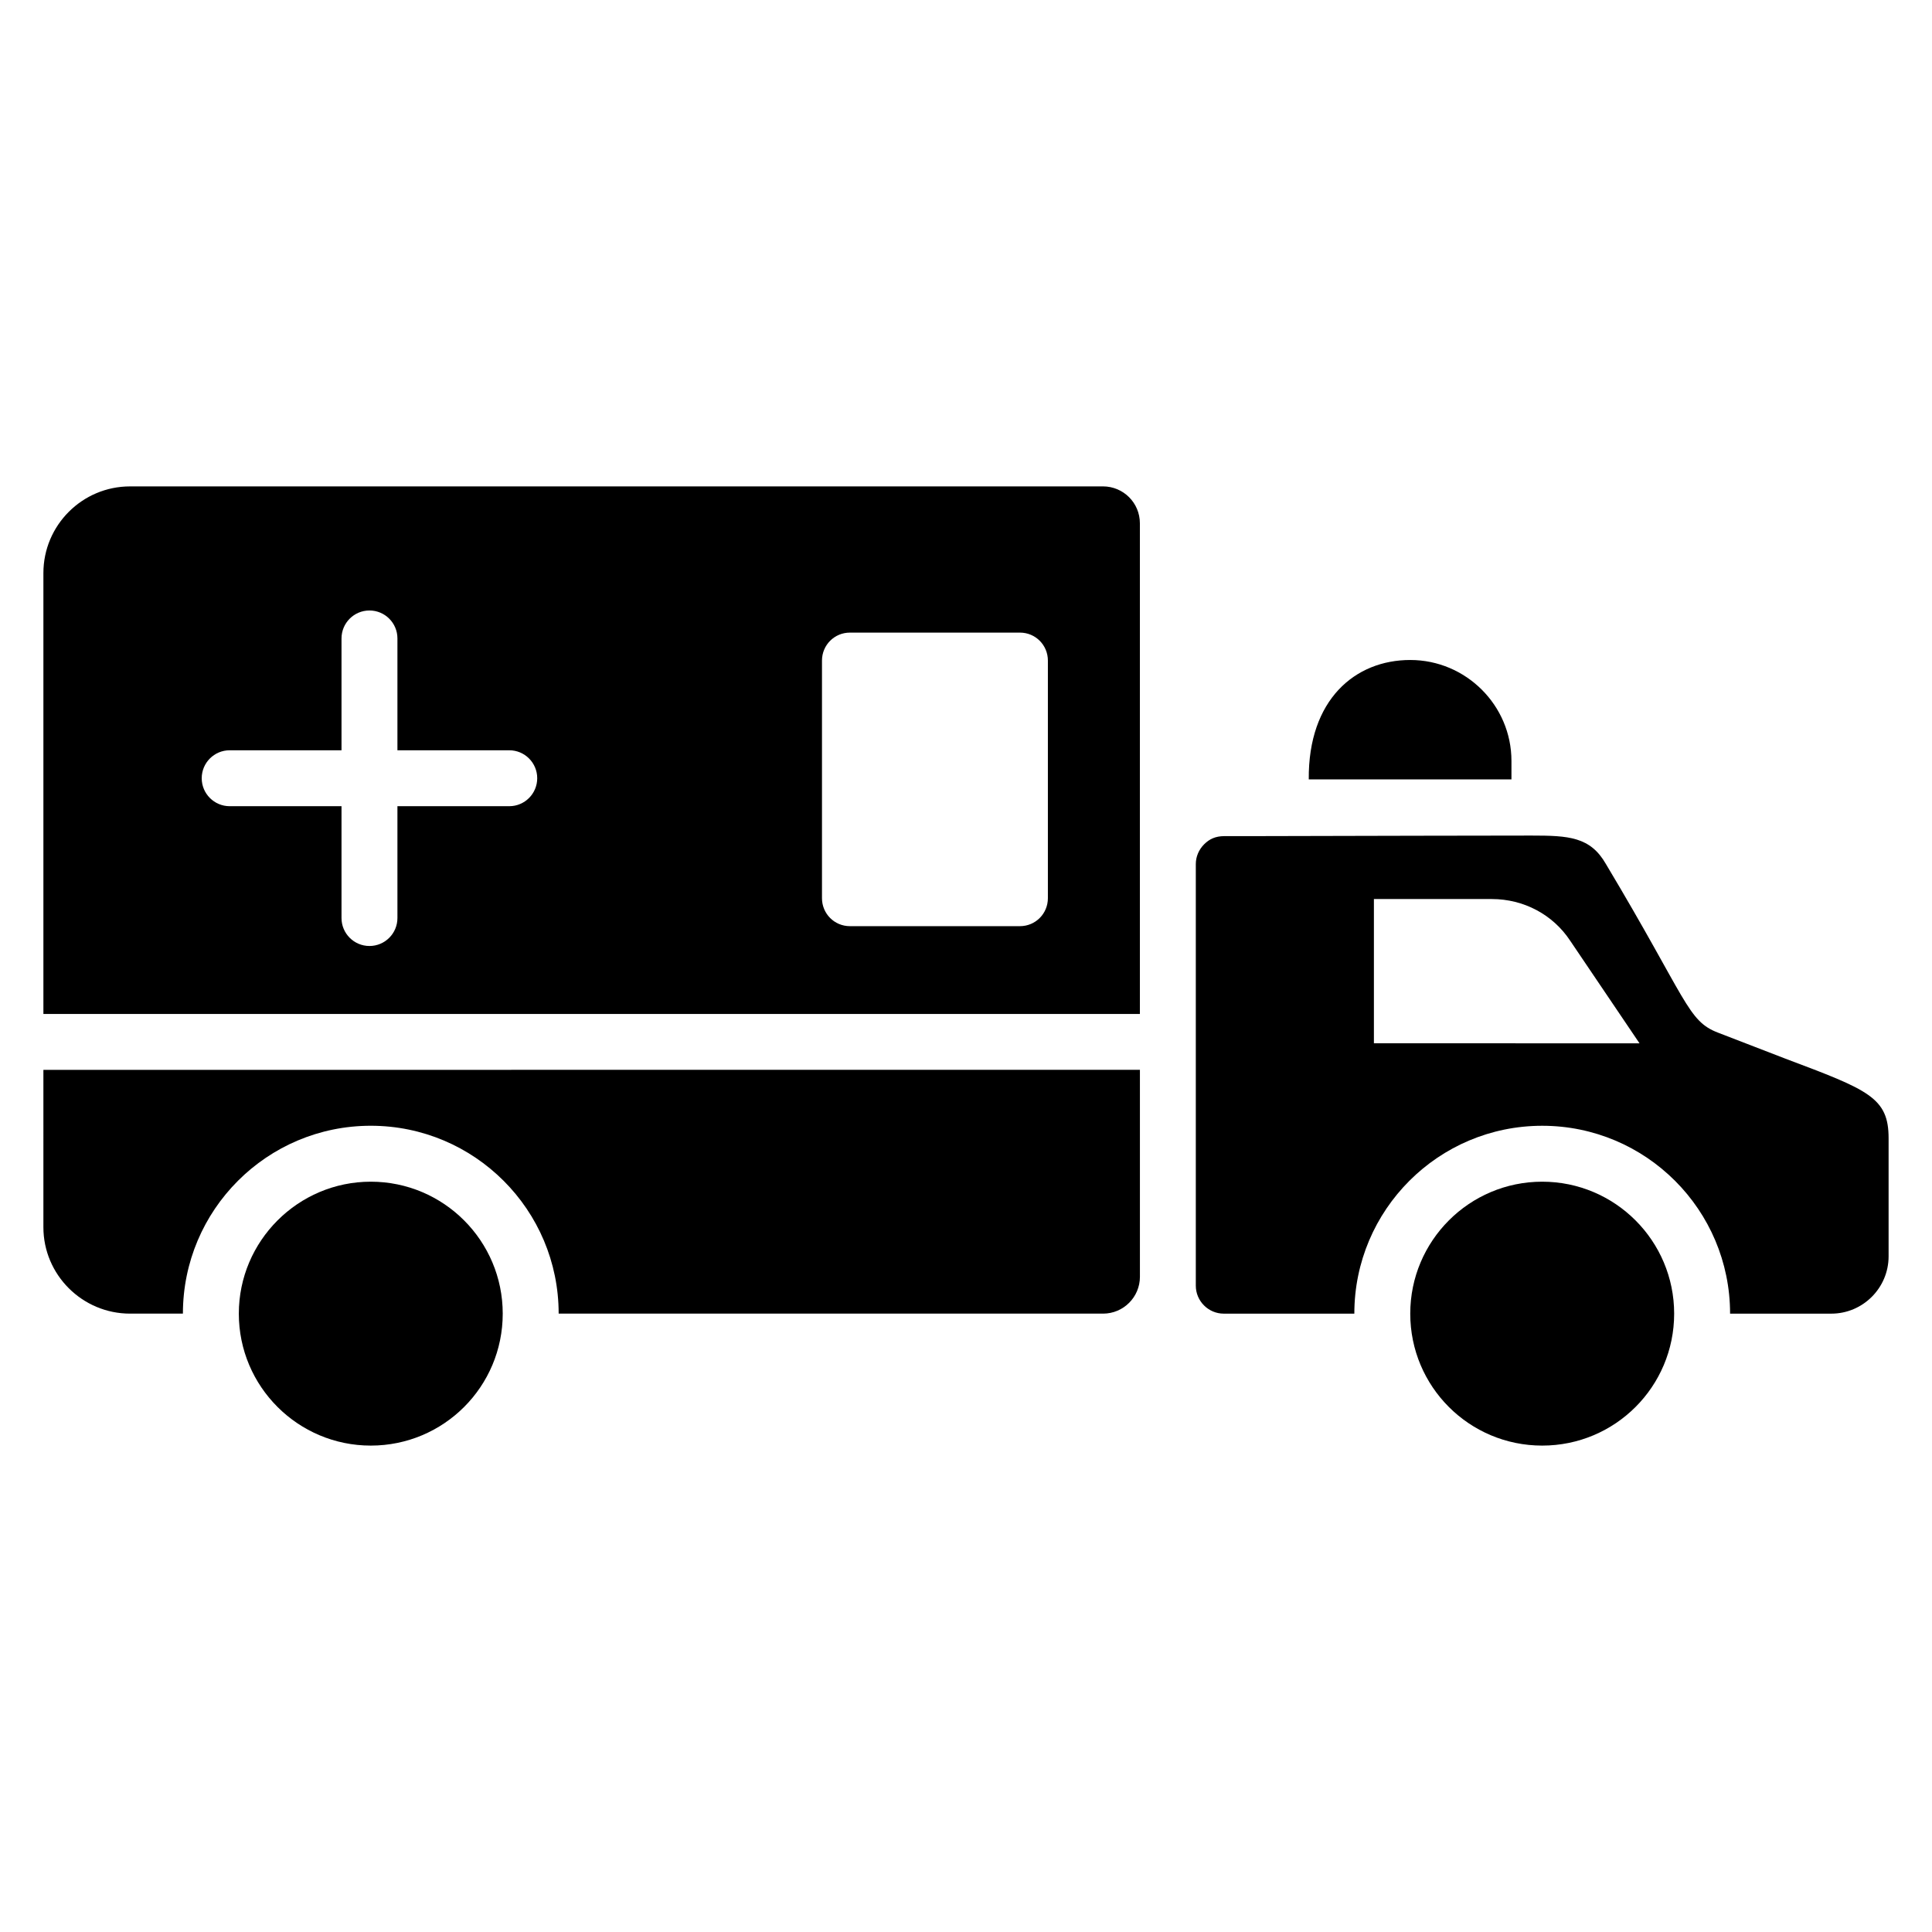 <?xml version="1.0" encoding="UTF-8"?>
<!-- Uploaded to: ICON Repo, www.svgrepo.com, Generator: ICON Repo Mixer Tools -->
<svg fill="#000000" width="800px" height="800px" version="1.1" viewBox="144 144 512 512" xmlns="http://www.w3.org/2000/svg">
 <g>
  <path d="m544.55 345.65c0-14.742-12.078-26.746-26.82-26.746-14.645 0-27.07 10.527-26.895 31.637h53.715z"/>
  <path d="m617.16 424.56c-4.816-1.852-10.742-4.148-17.855-6.891-8.148-3.113-8.074-8.52-29.711-44.676-4.148-7.262-9.93-7.559-19.781-7.559 0 0-54.16 0.074-74.09 0.148h-7.262c-2.297 0-3.926 0.742-5.336 2.148-1.406 1.406-2.223 3.262-2.223 5.262v111.73c0 4.074 3.336 7.41 7.41 7.41h34.602c0-27.488 22.301-49.789 49.789-49.789s49.789 22.301 49.789 49.789h26.82c8.371 0 15.188-6.816 15.188-15.188v-31.266c0-10.816-5.262-12.816-27.34-21.117zm-109.06-4.074v-38.23h31.266c8.371 0 16.152 4.074 20.746 11.039l18.375 27.191z"/>
  <path d="m552.7 457.16c-19.336 0-34.969 15.707-34.969 34.969 0 19.336 15.633 34.969 34.969 34.969 19.336 0 34.969-15.633 34.969-34.969 0-19.262-15.633-34.969-34.969-34.969z"/>
  <path d="m242.26 457.16c-19.262 0-34.969 15.707-34.969 34.969 0 19.336 15.707 34.969 34.969 34.969 19.336 0 34.969-15.633 34.969-34.969 0-19.262-15.633-34.969-34.969-34.969z"/>
  <path d="m436.3 272.9h-257.83c-12.672 0-22.969 10.297-22.969 22.969v116.84h290.58v-130.03c0-5.41-4.371-9.781-9.781-9.781zm-157.34 84.75h-29.637v29.637c0 4.09-3.316 7.41-7.41 7.41-4.09 0-7.41-3.316-7.41-7.41v-29.637h-29.637c-4.09 0-7.41-3.316-7.41-7.41 0-4.09 3.316-7.41 7.41-7.41h29.637v-29.637c0-4.09 3.316-7.41 7.41-7.41 4.09 0 7.41 3.316 7.41 7.41v29.637h29.637c4.09 0 7.41 3.316 7.41 7.41-0.004 4.09-3.32 7.41-7.41 7.41zm142.74 24.383c0 4.074-3.262 7.41-7.41 7.41h-45.047c-4.148 0-7.41-3.336-7.41-7.41v-62.977c0-4.074 3.262-7.41 7.41-7.41h45.047c4.148 0 7.41 3.332 7.41 7.41z"/>
  <path d="m155.5 469.23c0 12.594 10.297 22.895 22.969 22.895h14.004c0-27.488 22.301-49.789 49.789-49.789s49.789 22.301 49.789 49.789h144.27c5.394 0 9.77-4.375 9.77-9.77v-54.84l-290.59 0.004z"/>
 </g>
</svg>